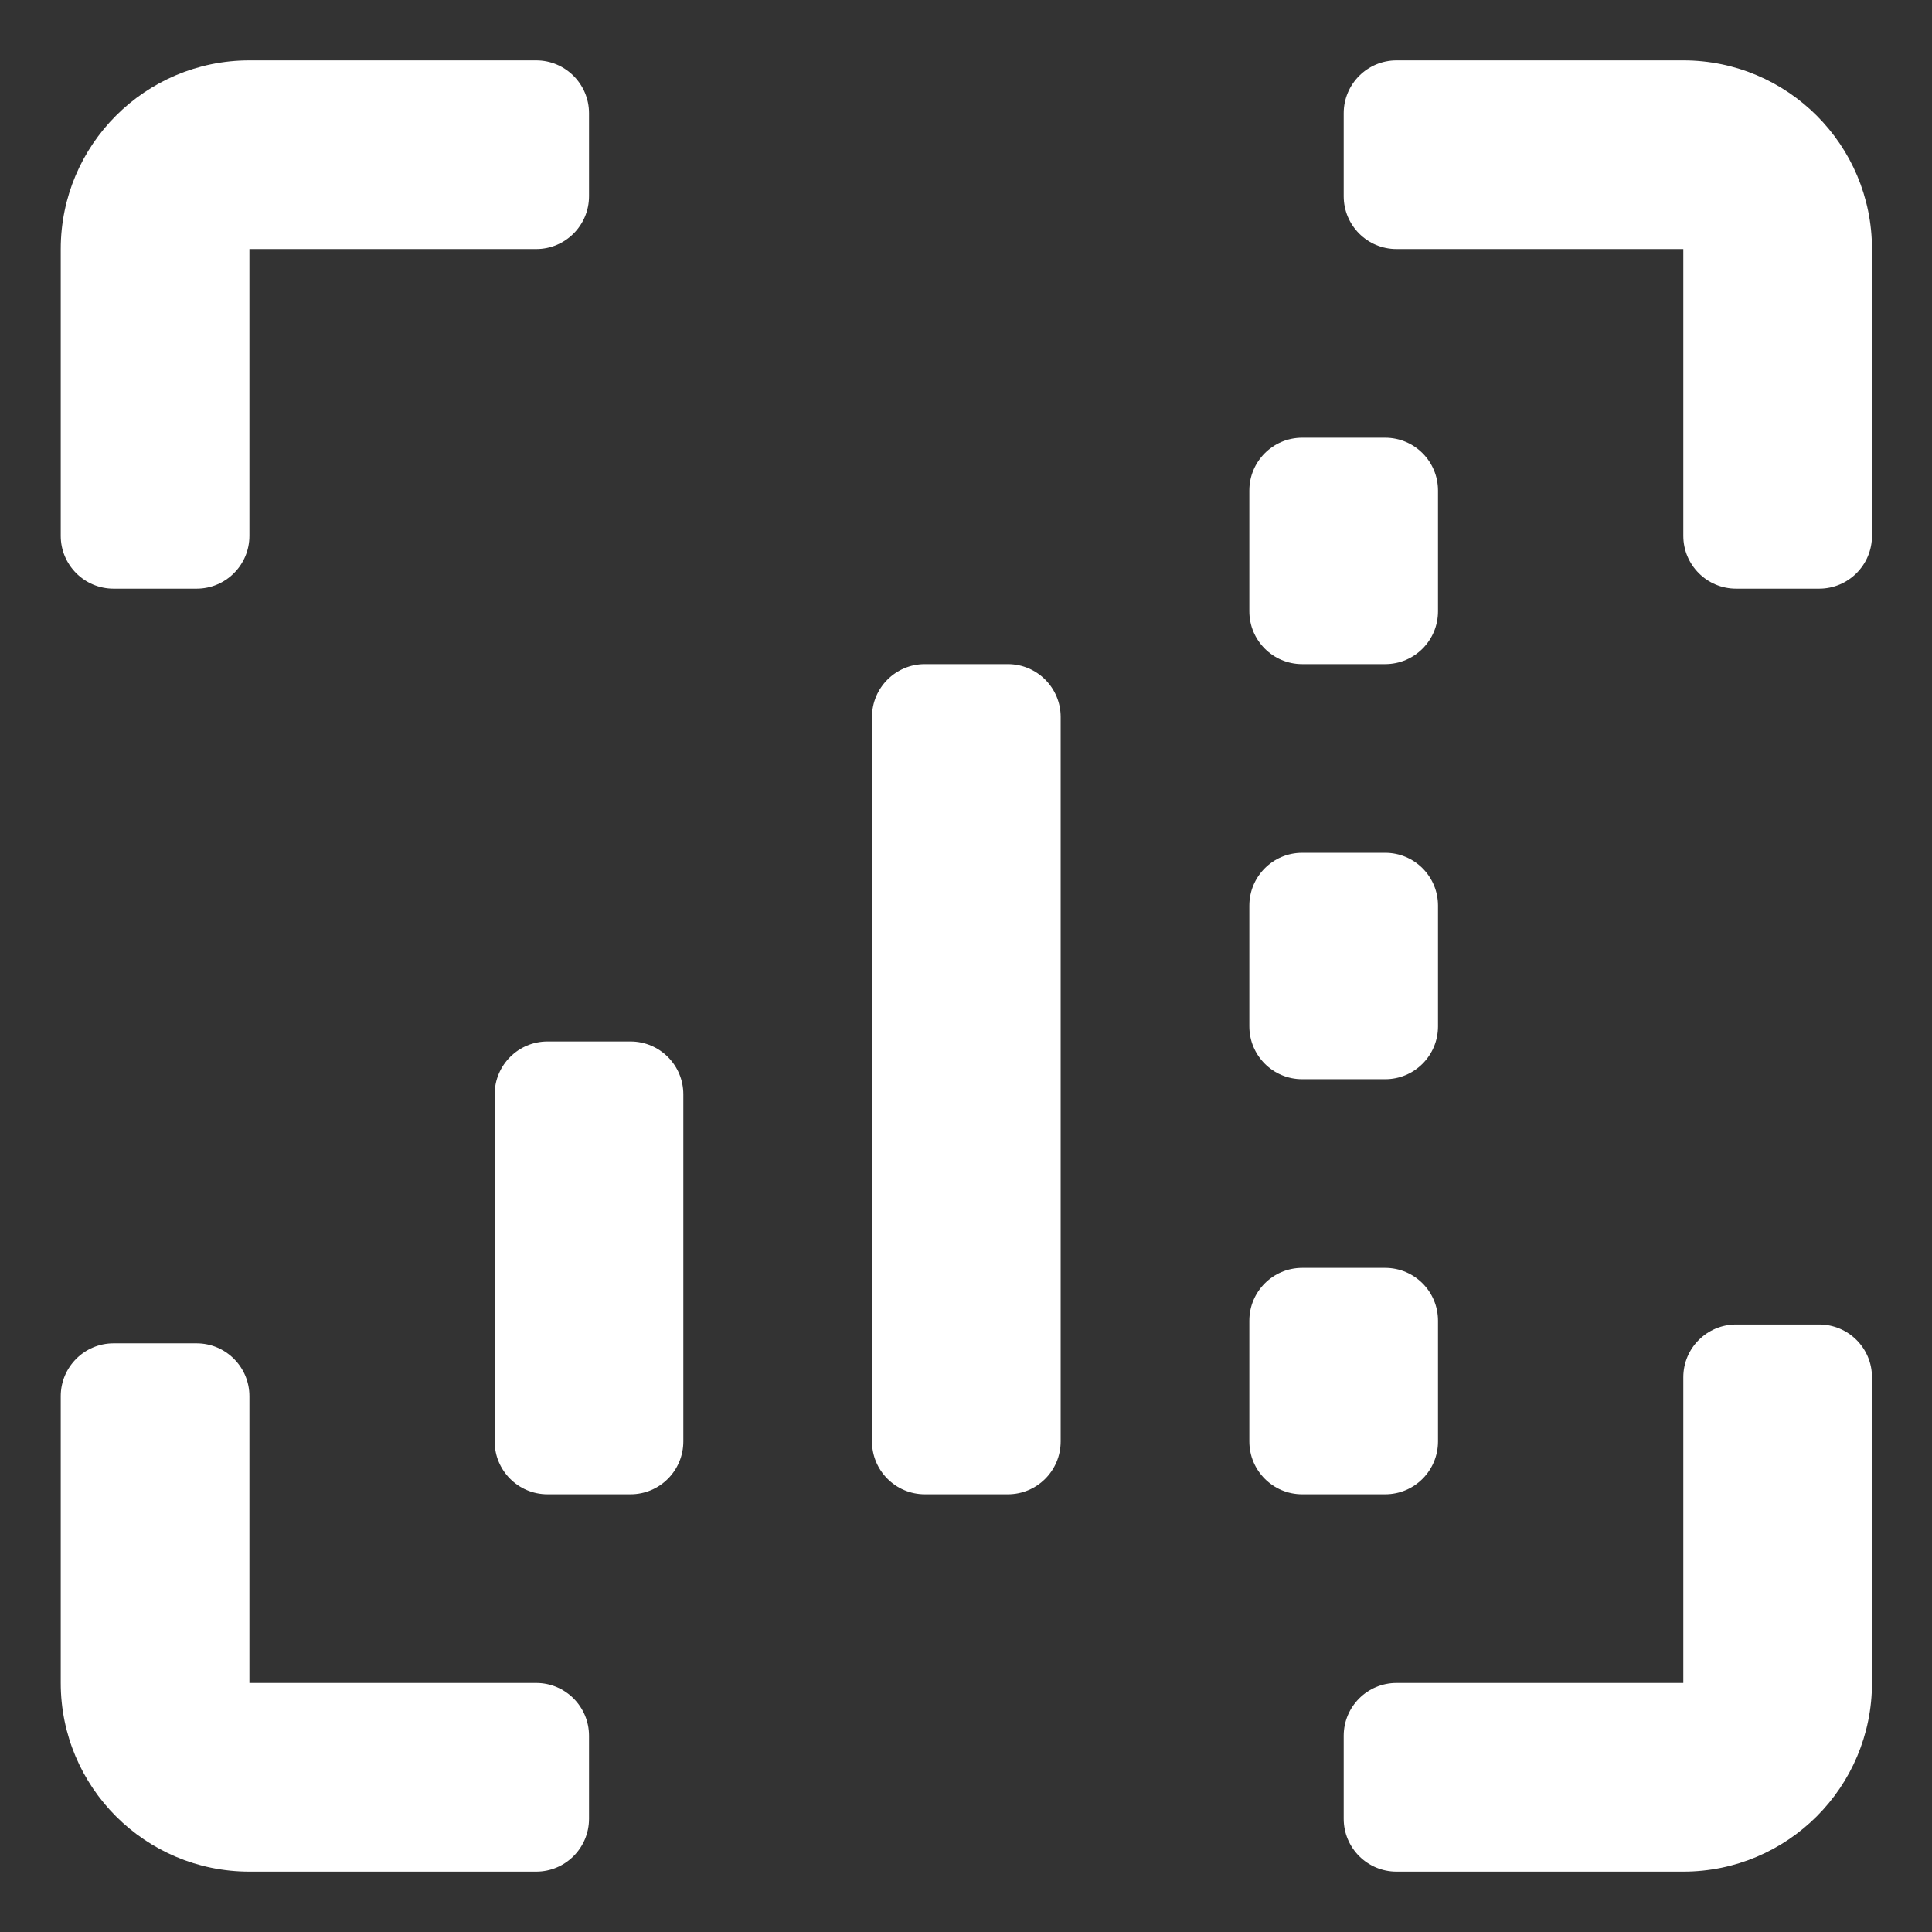 <?xml version="1.0" encoding="UTF-8"?>
<svg width="32px" height="32px" viewBox="0 0 32 32" version="1.1" xmlns="http://www.w3.org/2000/svg" xmlns:xlink="http://www.w3.org/1999/xlink">
    <rect x="0" y="0" width="32" height="32" fill="#333333" stroke="none"/>
    <title>icon-2</title>
    <g id="icon-2" stroke="none" stroke-width="1" fill="none" fill-rule="evenodd">
        <path d="M8.881,1 L4.131,1 C2.405,1 1.006,2.399 1.006,4.125 L1.006,8.875 C1.006,9.358 1.398,9.75 1.881,9.75 L3.256,9.75 C3.739,9.75 4.131,9.358 4.131,8.875 L4.131,4.125 L8.881,4.125 C9.364,4.125 9.756,3.733 9.756,3.25 L9.756,1.875 C9.756,1.392 9.364,1 8.881,1 Z M3.256,22.25 C3.739,22.25 4.131,22.642 4.131,23.125 L4.131,27.875 L8.881,27.875 C9.364,27.875 9.756,28.267 9.756,28.75 L9.756,30.125 C9.756,30.608 9.364,31 8.881,31 L4.131,31 C2.405,31 1.006,29.601 1.006,27.875 L1.006,23.125 C1.006,22.642 1.398,22.25 1.881,22.25 Z M10.443,17.25 C10.927,17.25 11.318,17.642 11.318,18.125 L11.318,23.875 C11.318,24.358 10.927,24.75 10.443,24.75 L9.068,24.75 C8.585,24.75 8.193,24.358 8.193,23.875 L8.193,18.125 C8.193,17.642 8.585,17.25 9.068,17.25 L10.443,17.25 Z M30.131,21.938 C30.614,21.938 31.006,22.329 31.006,22.812 L31.006,27.875 C31.006,29.601 29.607,31 27.881,31 L23.131,31 C22.648,31 22.256,30.608 22.256,30.125 L22.256,28.75 C22.256,28.267 22.648,27.875 23.131,27.875 L27.881,27.875 L27.881,22.812 C27.881,22.329 28.273,21.938 28.756,21.938 Z M22.943,21 C23.427,21 23.818,21.392 23.818,21.875 L23.818,23.875 C23.818,24.358 23.427,24.75 22.943,24.75 L21.568,24.75 C21.085,24.75 20.693,24.358 20.693,23.875 L20.693,21.875 C20.693,21.392 21.085,21 21.568,21 L22.943,21 Z M22.943,7.25 C23.427,7.25 23.818,7.642 23.818,8.125 L23.818,10.125 C23.818,10.608 23.427,11 22.943,11 L21.568,11 C21.085,11 20.693,10.608 20.693,10.125 L20.693,8.125 C20.693,7.642 21.085,7.25 21.568,7.25 L22.943,7.25 Z M27.881,1 C29.607,1 31.006,2.399 31.006,4.125 L31.006,8.875 C31.006,9.358 30.614,9.75 30.131,9.75 L28.756,9.75 C28.273,9.75 27.881,9.358 27.881,8.875 L27.881,4.125 L23.131,4.125 C22.648,4.125 22.256,3.733 22.256,3.25 L22.256,1.875 C22.256,1.392 22.648,1 23.131,1 Z M15.318,11 L16.693,11 C17.177,11 17.568,11.392 17.568,11.875 L17.568,23.875 C17.568,24.358 17.177,24.75 16.693,24.75 L15.318,24.75 C14.835,24.75 14.443,24.358 14.443,23.875 L14.443,11.875 C14.443,11.392 14.835,11 15.318,11 Z M21.568,14.125 L22.943,14.125 C23.427,14.125 23.818,14.517 23.818,15 L23.818,17 C23.818,17.483 23.427,17.875 22.943,17.875 L21.568,17.875 C21.085,17.875 20.693,17.483 20.693,17 L20.693,15 C20.693,14.517 21.085,14.125 21.568,14.125 Z" id="Combined-Shape" fill="#FFFFFF" fill-rule="nonzero"></path>
    </g>
</svg>